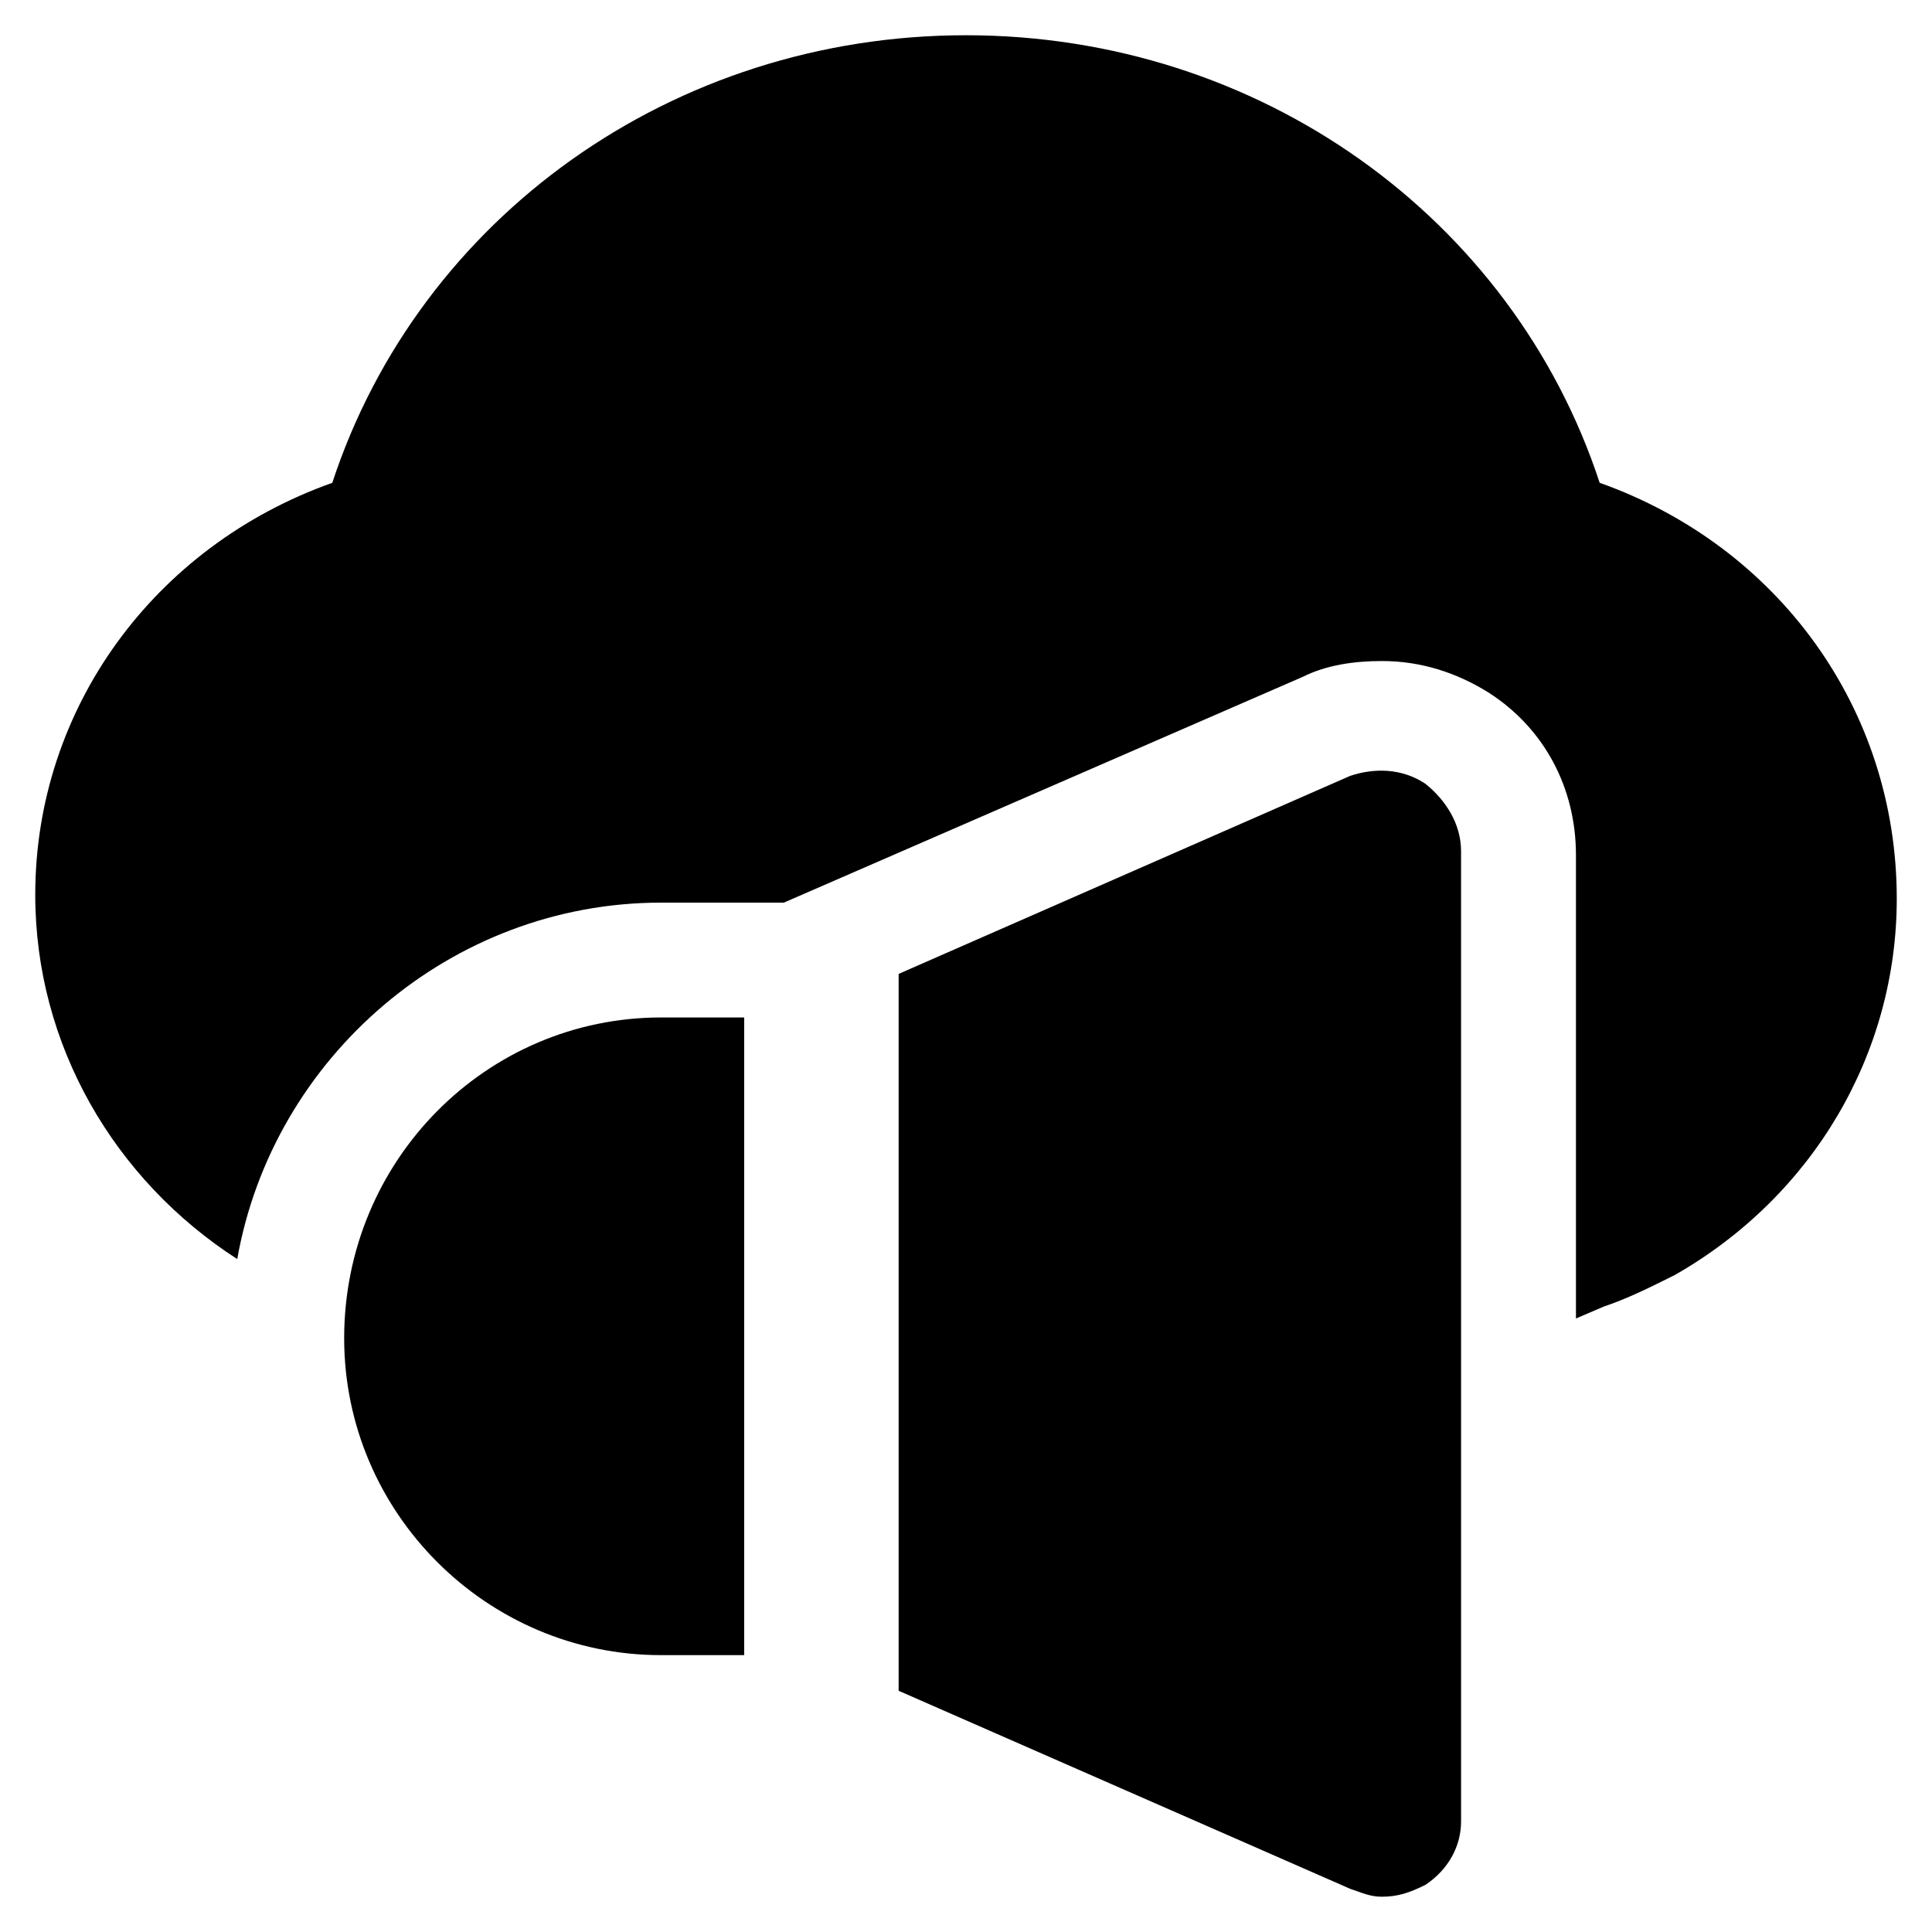 <?xml version="1.0" encoding="UTF-8"?>
<!-- Uploaded to: ICON Repo, www.iconrepo.com, Generator: ICON Repo Mixer Tools -->
<svg fill="#000000" width="800px" height="800px" version="1.1" viewBox="144 144 512 512" xmlns="http://www.w3.org/2000/svg">
 <g>
  <path d="m521.75 351.71c-6.297-4.199-13.645-4.199-19.941-2.098l-119.66 52.48v189.98l119.66 52.48c3.148 1.051 5.246 2.098 8.398 2.098 4.199 0 7.348-1.051 11.547-3.148 6.297-4.199 9.445-10.496 9.445-16.793l-0.004-257.15c0-7.348-4.199-13.645-9.445-17.844z"/>
  <path d="m567.93 271.95c-23.09-70.32-90.266-118.61-167.93-118.61-77.672 0-144.84 48.281-167.94 118.61-47.23 16.793-78.719 59.828-78.719 109.16 0 39.887 20.992 75.57 53.531 96.562 9.445-53.531 56.68-94.465 112.31-94.465h32.539l137.5-59.828c6.297-3.148 13.645-4.199 20.992-4.199 10.496 0 19.941 3.148 28.34 8.398 14.695 9.445 23.09 25.191 23.09 43.035v122.8l7.348-3.148c6.297-2.098 12.594-5.246 18.895-8.398 36.734-20.992 58.777-58.777 58.777-99.711-0.004-50.383-31.492-93.414-78.727-110.21z"/>
  <path d="m341.22 413.64h-22.043c-46.184 0-83.969 37.785-83.969 85.02 0 46.184 37.785 83.969 83.969 83.969h22.043z"/>
 </g>
</svg>